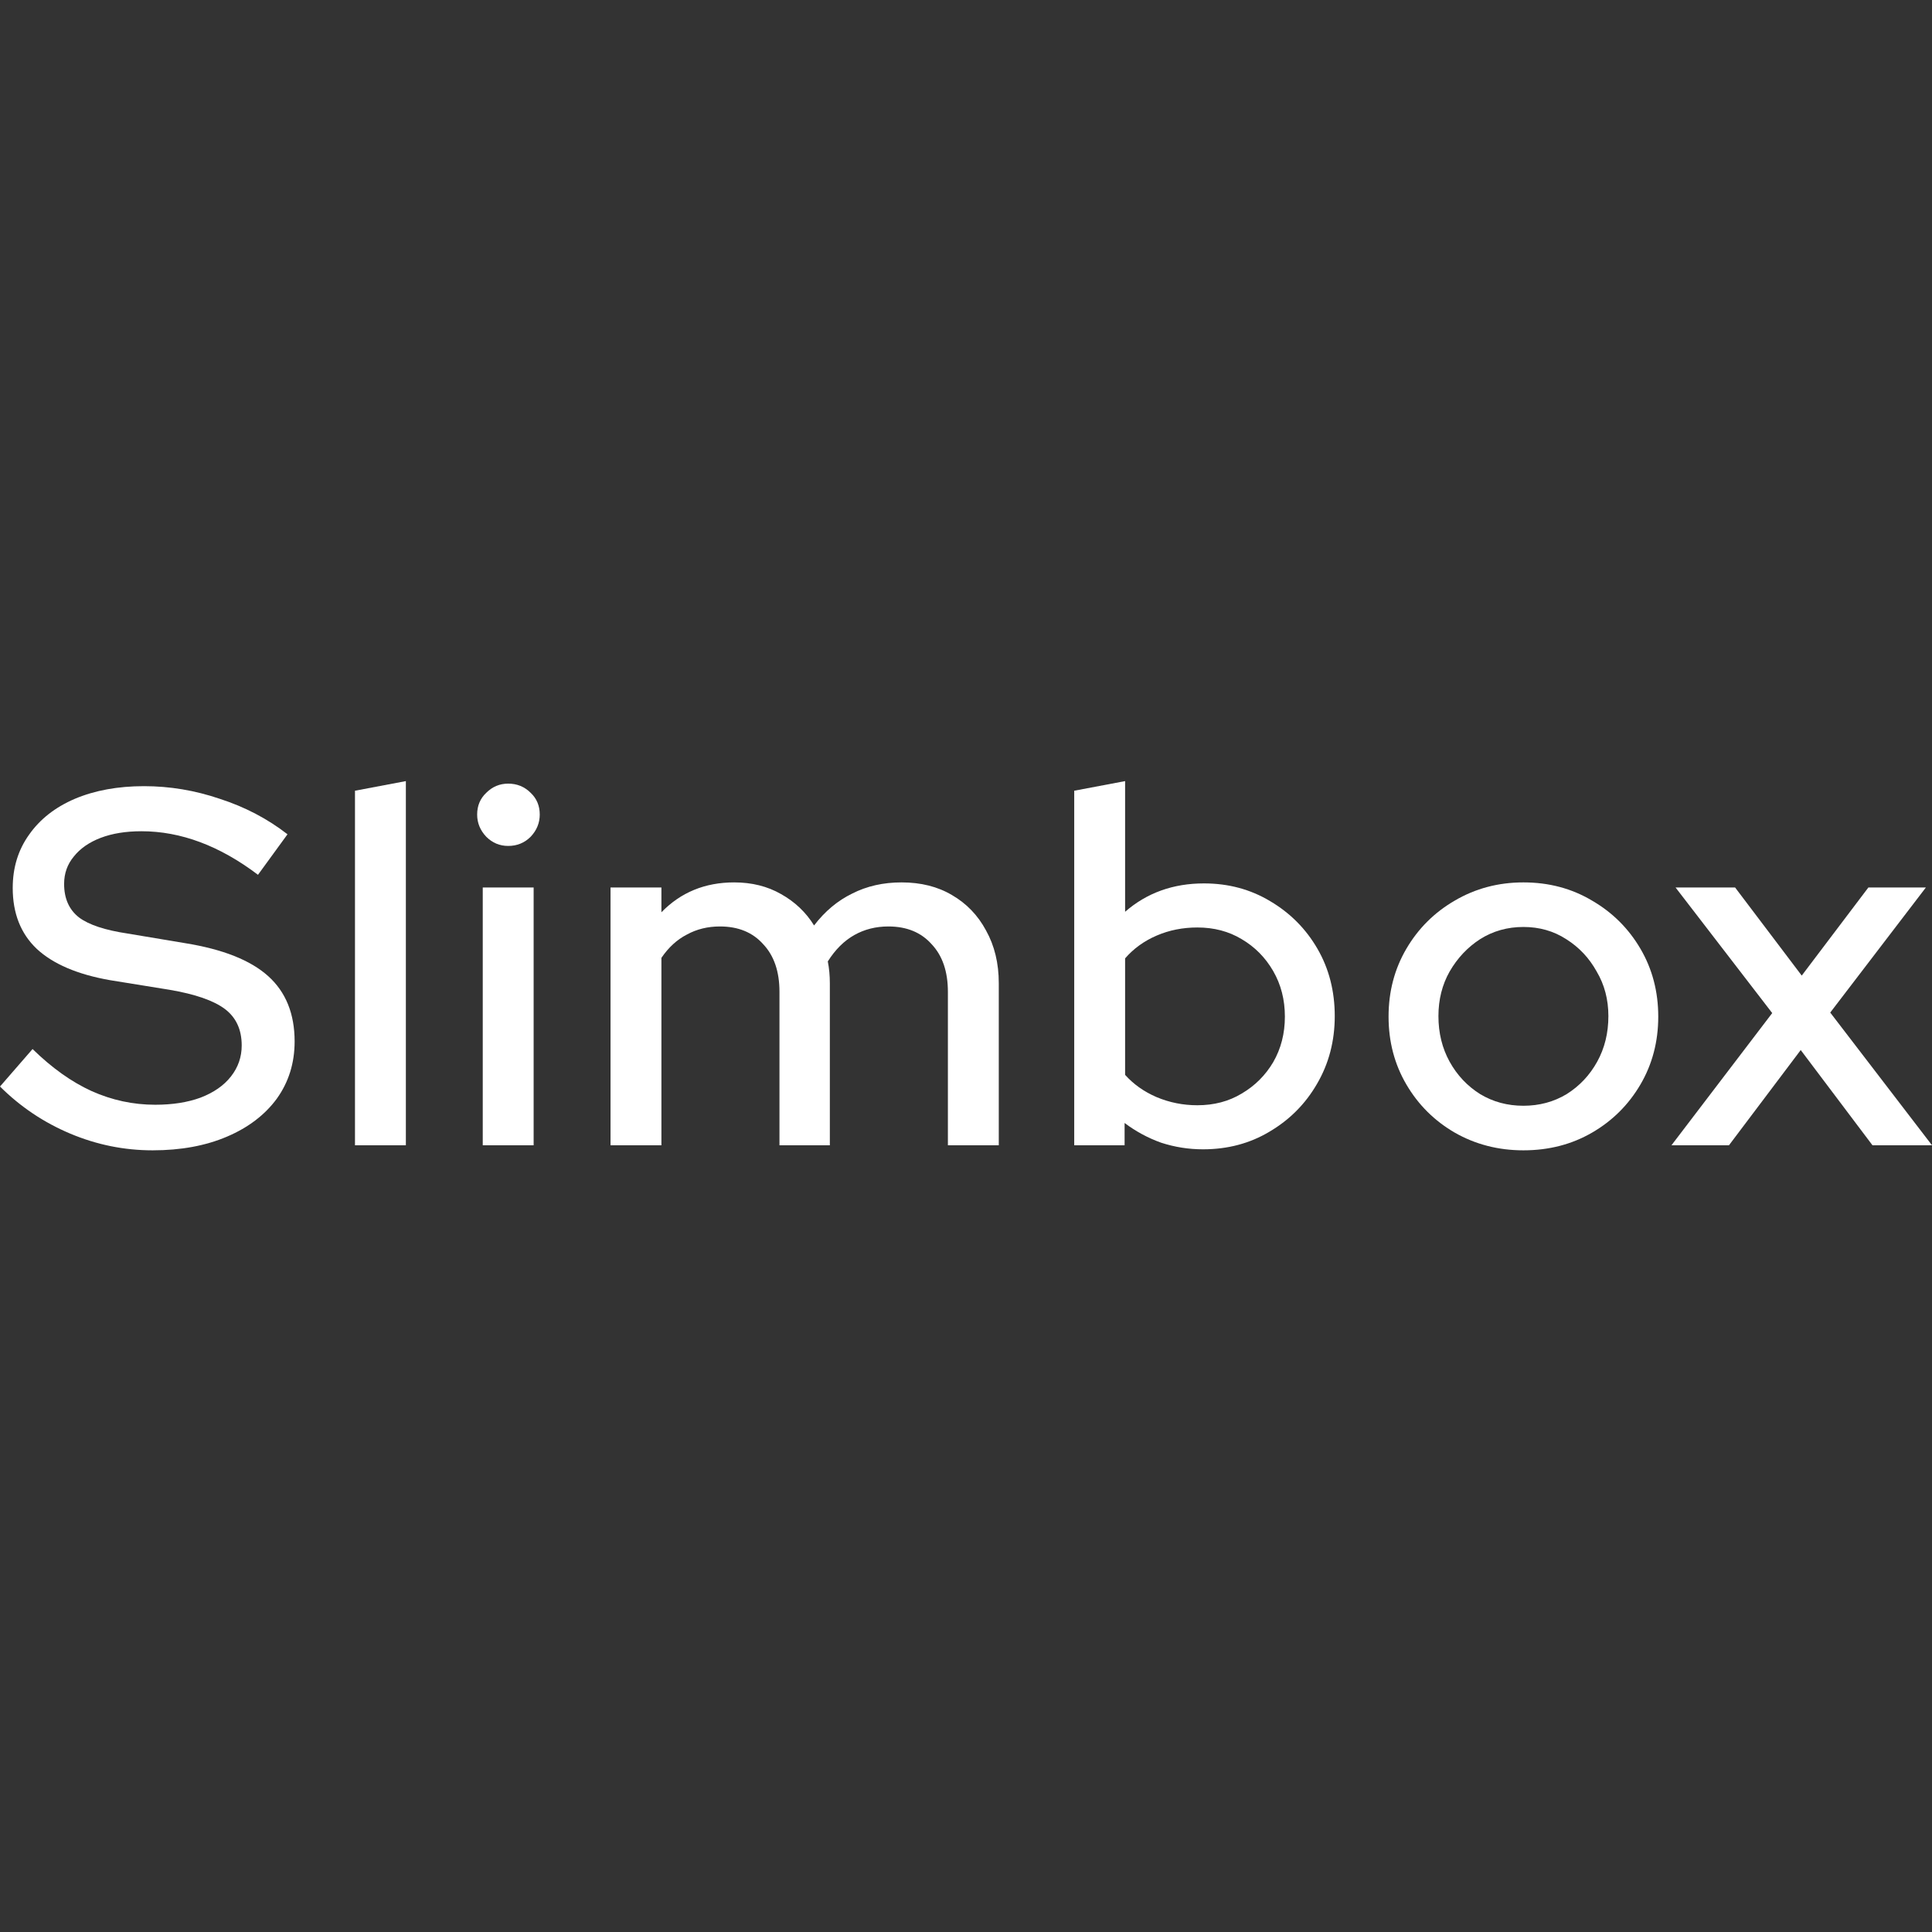 <svg id="logo-slimbox" class="client-logo" fill="white" viewBox="0 0 512 512" xmlns="http://www.w3.org/2000/svg">
	<rect x="0" y="0" width="512" height="512" fill="#333333" stroke="none"/>
	<path d="M40.455 304.849C32.903 304.849 25.621 303.372 18.609 300.42C11.597 297.467 5.394 293.306 0 287.937L8.63 278.004C13.755 283.015 18.969 286.729 24.273 289.145C29.667 291.561 35.286 292.769 41.129 292.769C45.714 292.769 49.715 292.142 53.131 290.89C56.637 289.547 59.334 287.668 61.222 285.252C63.11 282.836 64.054 280.107 64.054 277.065C64.054 272.859 62.57 269.638 59.604 267.401C56.637 265.163 51.737 263.463 44.905 262.3L29.128 259.75C20.497 258.229 14.024 255.455 9.709 251.428C5.484 247.401 3.371 242.032 3.371 235.321C3.371 229.952 4.81 225.254 7.686 221.228C10.563 217.111 14.609 213.935 19.823 211.698C25.127 209.461 31.24 208.342 38.163 208.342C44.995 208.342 51.692 209.461 58.255 211.698C64.908 213.845 70.886 216.977 76.19 221.093L68.369 231.831C58.21 224.136 47.917 220.288 37.488 220.288C33.353 220.288 29.757 220.87 26.7 222.033C23.644 223.196 21.261 224.852 19.553 226.999C17.845 229.057 16.991 231.473 16.991 234.247C16.991 238.095 18.295 241.048 20.902 243.106C23.509 245.075 27.824 246.506 33.847 247.401L49.085 249.952C59.064 251.562 66.391 254.47 71.066 258.676C75.741 262.882 78.078 268.653 78.078 275.991C78.078 281.718 76.505 286.773 73.358 291.158C70.212 295.453 65.807 298.809 60.143 301.225C54.479 303.641 47.917 304.849 40.455 304.849Z"/>
	<path d="M94.073 303.507V209.55L107.558 207V303.507H94.073Z"/>
	<path d="M127.935 303.507V235.187H141.42V303.507H127.935ZM134.677 224.181C132.43 224.181 130.497 223.375 128.879 221.765C127.261 220.064 126.451 218.096 126.451 215.859C126.451 213.532 127.261 211.608 128.879 210.087C130.497 208.476 132.43 207.671 134.677 207.671C137.015 207.671 138.992 208.476 140.611 210.087C142.229 211.608 143.038 213.532 143.038 215.859C143.038 218.096 142.229 220.064 140.611 221.765C138.992 223.375 137.015 224.181 134.677 224.181Z"/>
	<path d="M161.796 303.507V235.187H175.281V241.764C180.406 236.484 186.834 233.845 194.565 233.845C199.24 233.845 203.375 234.874 206.971 236.932C210.657 238.99 213.579 241.764 215.736 245.254C218.613 241.495 221.984 238.677 225.85 236.798C229.716 234.829 234.076 233.845 238.93 233.845C244.055 233.845 248.505 234.963 252.281 237.2C256.146 239.437 259.158 242.569 261.315 246.596C263.563 250.623 264.687 255.276 264.687 260.555V303.507H251.202V262.837C251.202 257.468 249.763 253.262 246.887 250.22C244.1 247.088 240.279 245.522 235.424 245.522C232.098 245.522 229.086 246.283 226.389 247.804C223.692 249.325 221.355 251.652 219.377 254.784C219.557 255.678 219.692 256.618 219.782 257.602C219.872 258.587 219.917 259.571 219.917 260.555V303.507H206.567V262.837C206.567 257.468 205.128 253.262 202.251 250.22C199.464 247.088 195.644 245.522 190.789 245.522C187.553 245.522 184.631 246.238 182.024 247.67C179.417 249.012 177.169 251.07 175.281 253.844V303.507H161.796Z"/>
	<path d="M284.68 303.507V209.55L298.165 207V241.63C303.919 236.619 310.886 234.113 319.067 234.113C325.539 234.113 331.383 235.679 336.597 238.811C341.901 241.943 346.082 246.149 349.138 251.428C352.195 256.707 353.723 262.658 353.723 269.28C353.723 275.901 352.15 281.897 349.003 287.266C345.947 292.545 341.766 296.751 336.462 299.883C331.248 303.015 325.36 304.58 318.797 304.58C315.021 304.58 311.335 303.999 307.739 302.836C304.233 301.583 300.997 299.838 298.03 297.601V303.507H284.68ZM317.314 292.903C321.719 292.903 325.629 291.874 329.046 289.816C332.552 287.758 335.339 284.984 337.406 281.494C339.474 277.915 340.508 273.888 340.508 269.414C340.508 264.94 339.474 260.913 337.406 257.334C335.339 253.755 332.552 250.936 329.046 248.878C325.629 246.82 321.719 245.791 317.314 245.791C313.448 245.791 309.852 246.506 306.526 247.938C303.199 249.37 300.412 251.383 298.165 253.978V284.85C300.412 287.355 303.199 289.324 306.526 290.755C309.942 292.187 313.538 292.903 317.314 292.903Z"/>
	<path d="M403.719 304.849C397.067 304.849 390.998 303.283 385.515 300.151C380.121 297.019 375.85 292.769 372.704 287.4C369.557 282.031 367.984 276.036 367.984 269.414C367.984 262.792 369.557 256.797 372.704 251.428C375.85 246.059 380.121 241.809 385.515 238.677C390.998 235.455 397.067 233.845 403.719 233.845C410.462 233.845 416.53 235.455 421.924 238.677C427.318 241.809 431.588 246.059 434.735 251.428C437.881 256.797 439.454 262.792 439.454 269.414C439.454 276.036 437.881 282.031 434.735 287.4C431.588 292.769 427.318 297.019 421.924 300.151C416.53 303.283 410.462 304.849 403.719 304.849ZM403.719 293.037C407.945 293.037 411.765 292.008 415.181 289.95C418.598 287.803 421.295 284.939 423.272 281.36C425.25 277.78 426.239 273.754 426.239 269.28C426.239 264.895 425.205 260.958 423.138 257.468C421.16 253.889 418.463 251.025 415.047 248.878C411.72 246.73 407.945 245.656 403.719 245.656C399.494 245.656 395.673 246.73 392.257 248.878C388.931 251.025 386.234 253.889 384.166 257.468C382.188 260.958 381.199 264.895 381.199 269.28C381.199 273.754 382.188 277.78 384.166 281.36C386.144 284.939 388.841 287.803 392.257 289.95C395.673 292.008 399.494 293.037 403.719 293.037Z"/>
	<path d="M442.957 303.507L469.657 268.474L444.036 235.187H459.813L477.478 258.542L495.144 235.187H510.382L485.03 268.34L512 303.507H496.223L477.209 278.273L458.195 303.507H442.957Z"/>
</svg>

